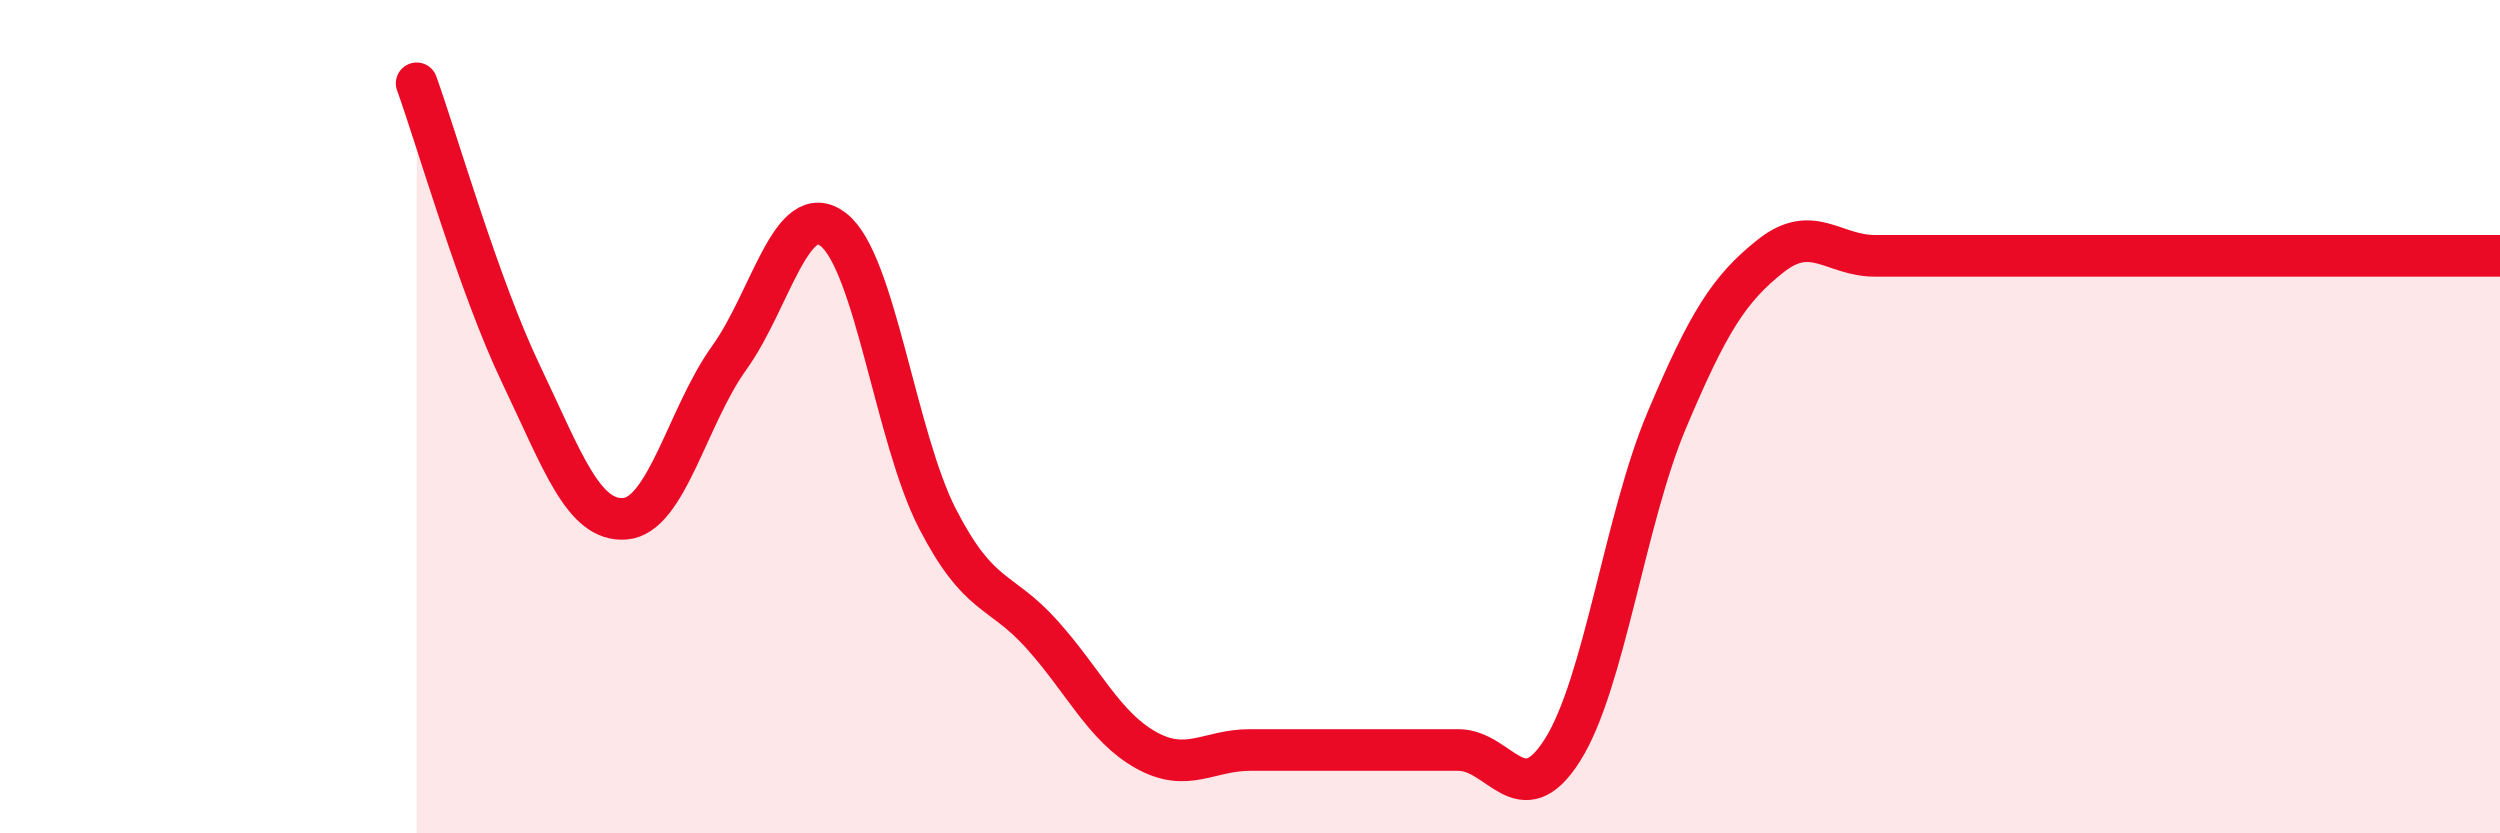 
    <svg width="60" height="20" viewBox="0 0 60 20" xmlns="http://www.w3.org/2000/svg">
      <path
        d="M 10,2 C 10.5,3.39 11.5,6.88 12.5,8.97 C 13.5,11.06 14,12.53 15,12.45 C 16,12.37 16.5,9.98 17.5,8.59 C 18.5,7.2 19,4.74 20,5.51 C 21,6.28 21.5,10.51 22.5,12.45 C 23.5,14.39 24,14.11 25,15.22 C 26,16.33 26.5,17.44 27.5,18 C 28.5,18.56 29,18 30,18 C 31,18 31.5,18 32.5,18 C 33.5,18 34,18 35,18 C 36,18 36.5,19.58 37.5,18 C 38.5,16.42 39,12.46 40,10.09 C 41,7.72 41.5,6.93 42.5,6.14 C 43.5,5.35 44,6.14 45,6.14 C 46,6.14 46.5,6.14 47.5,6.14 C 48.5,6.14 49,6.14 50,6.14 C 51,6.14 51.5,6.14 52.5,6.14 C 53.5,6.14 53.5,6.14 55,6.14 C 56.5,6.14 59,6.14 60,6.14L60 20L10 20Z"
        fill="#EB0A25"
        opacity="0.1"
        stroke-linecap="round"
        stroke-linejoin="round"
      />
      <path
        d="M 10,2 C 10.5,3.39 11.5,6.88 12.5,8.97 C 13.5,11.06 14,12.53 15,12.45 C 16,12.37 16.5,9.98 17.5,8.59 C 18.5,7.2 19,4.74 20,5.51 C 21,6.28 21.5,10.51 22.5,12.45 C 23.5,14.39 24,14.11 25,15.22 C 26,16.33 26.5,17.44 27.5,18 C 28.5,18.56 29,18 30,18 C 31,18 31.5,18 32.5,18 C 33.5,18 34,18 35,18 C 36,18 36.5,19.58 37.5,18 C 38.5,16.42 39,12.46 40,10.09 C 41,7.72 41.5,6.93 42.5,6.14 C 43.5,5.35 44,6.14 45,6.14 C 46,6.14 46.5,6.14 47.5,6.14 C 48.5,6.14 49,6.14 50,6.14 C 51,6.14 51.5,6.14 52.5,6.14 C 53.5,6.14 53.5,6.14 55,6.14 C 56.5,6.14 59,6.14 60,6.14"
        stroke="#EB0A25"
        stroke-width="1"
        fill="none"
        stroke-linecap="round"
        stroke-linejoin="round"
      />
    </svg>
  